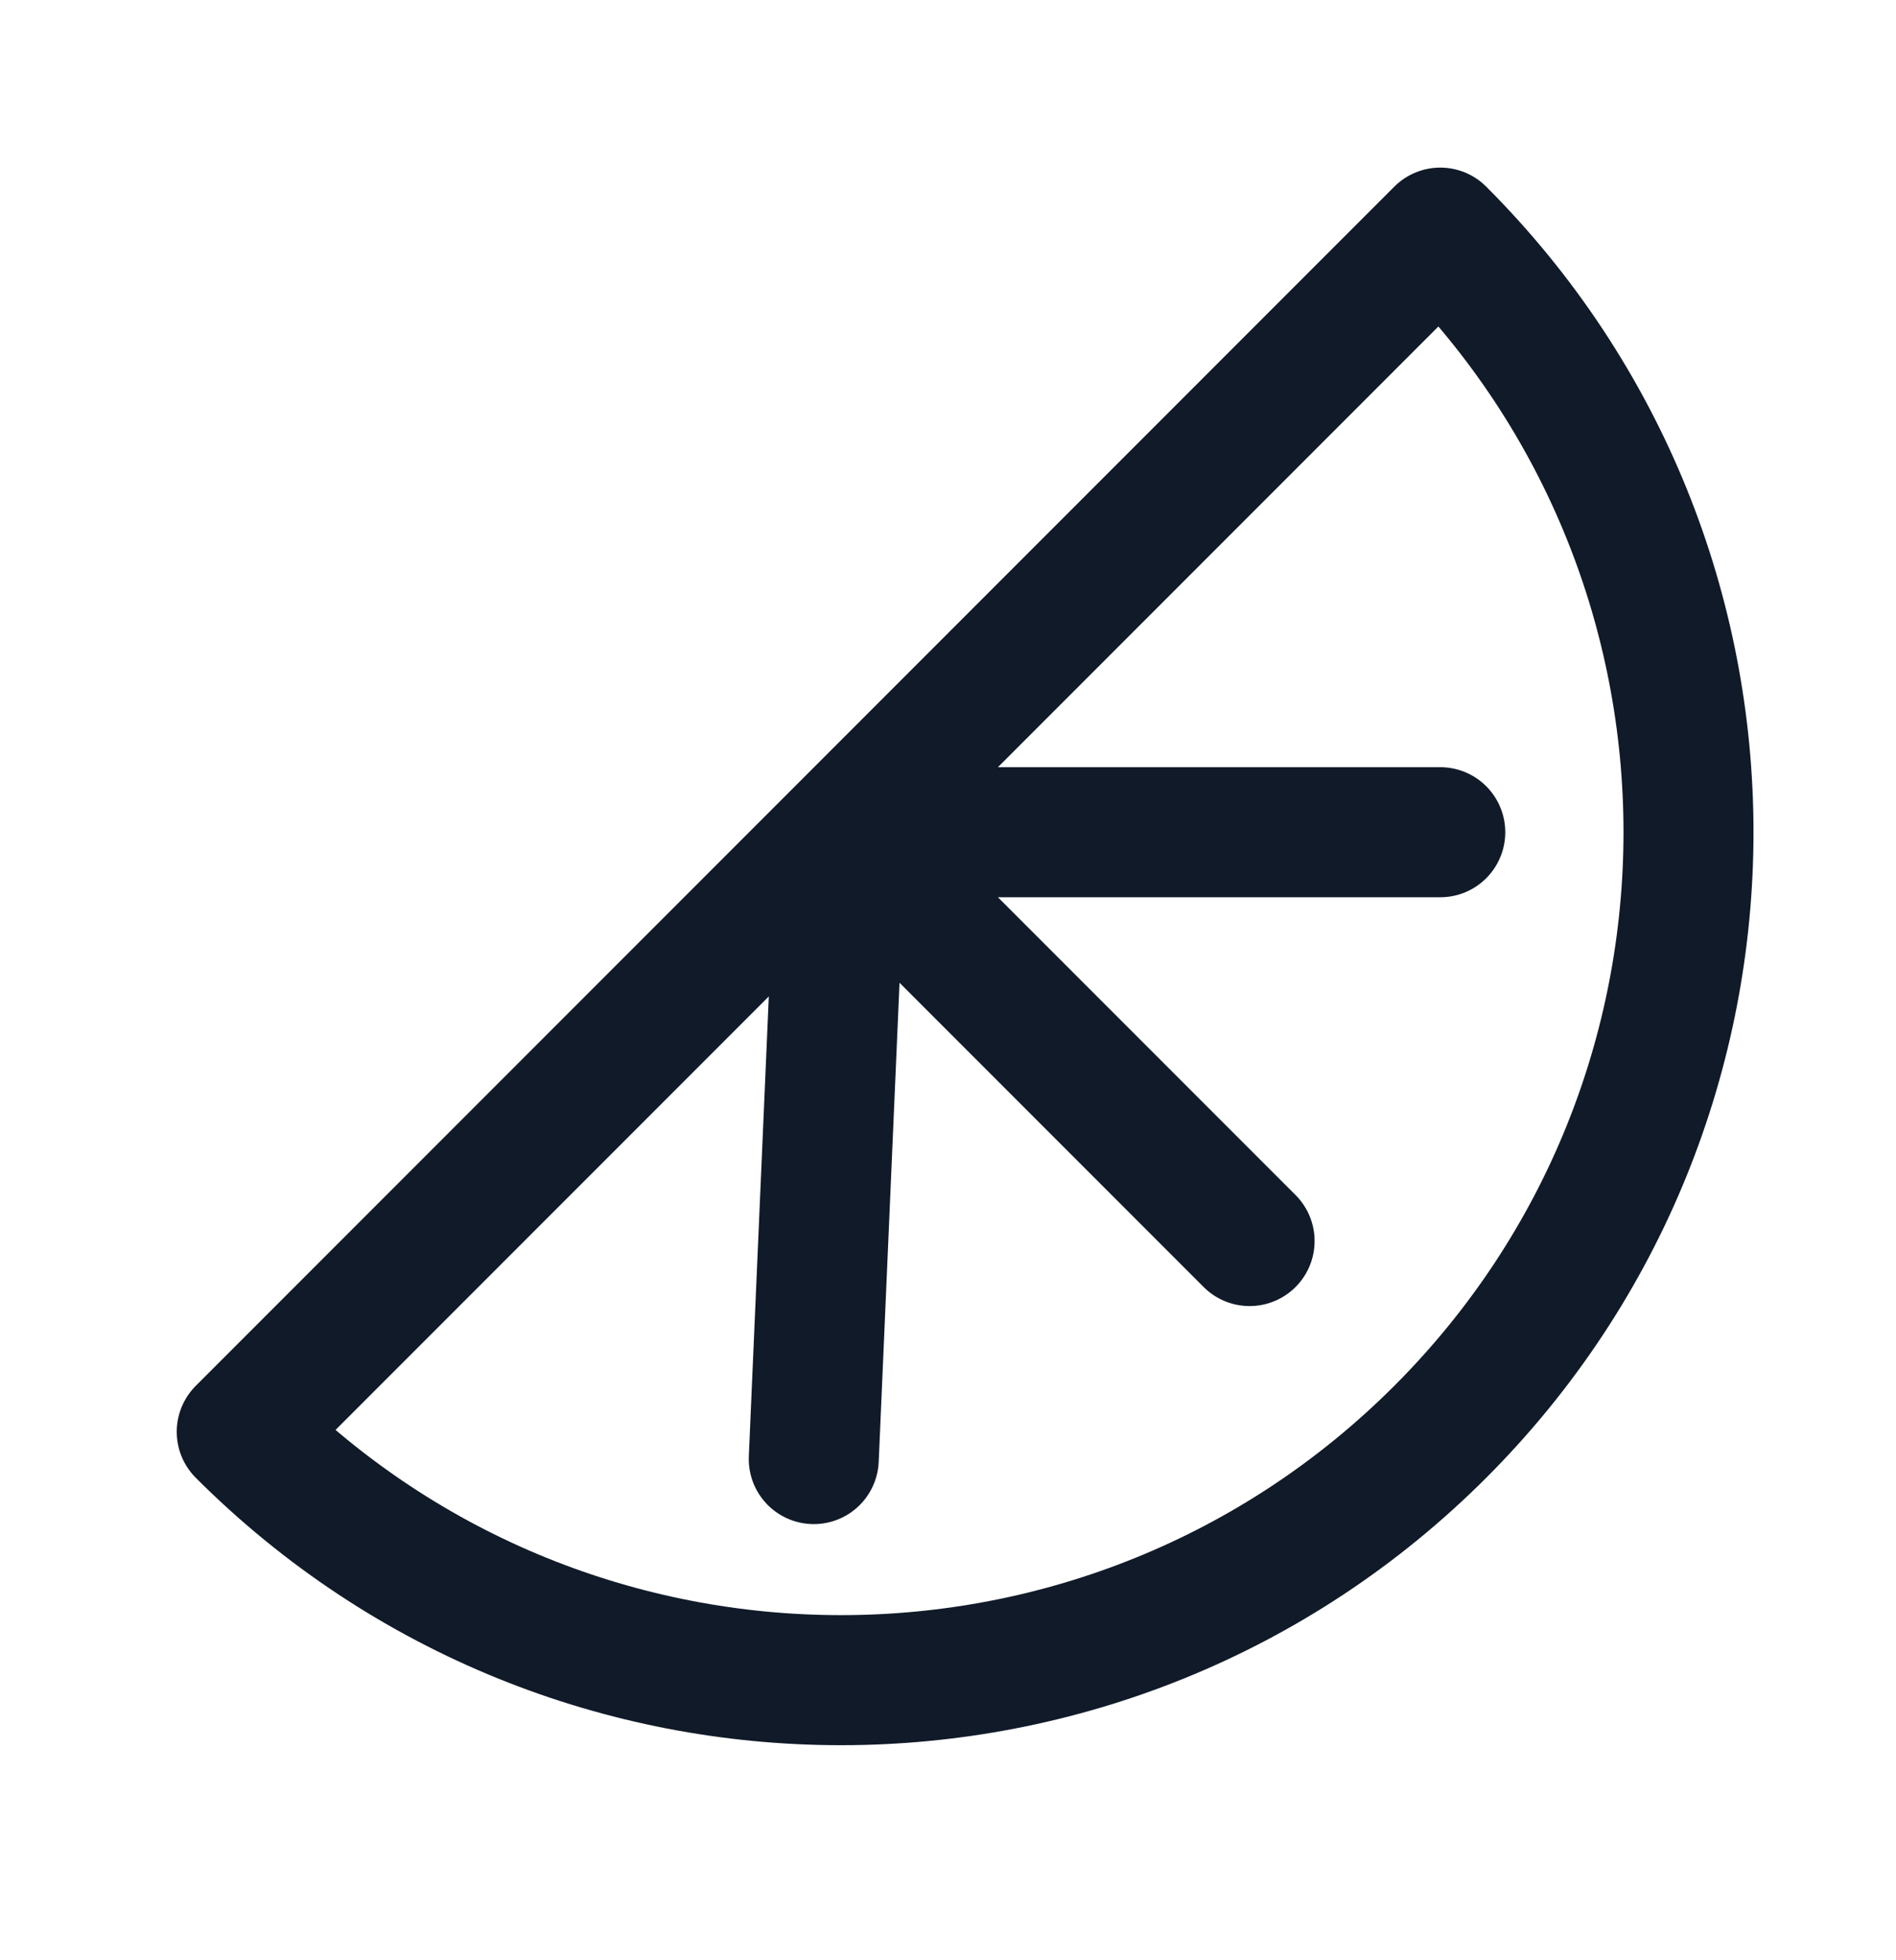 <svg width="30" height="31" viewBox="0 0 30 31" fill="none" xmlns="http://www.w3.org/2000/svg">
<g clip-path="url(#clip0_27043_126484)">
<path d="M13.307 13.161L22.789 3.679C28.026 8.915 28.026 17.406 22.789 22.643C17.552 27.88 9.062 27.88 3.825 22.643L13.307 13.161ZM13.307 13.161L12.876 23.074M13.307 13.161H22.789M13.307 13.161L19.772 19.626" stroke="#111A29" stroke-width="2.057" stroke-linecap="round" stroke-linejoin="round"/>
</g>
<defs>
<clipPath id="clip0_27043_126484">
<rect width="29.257" height="29.257" fill="white" transform="translate(0.371 0.835)"/>
</clipPath>
</defs>
</svg>
